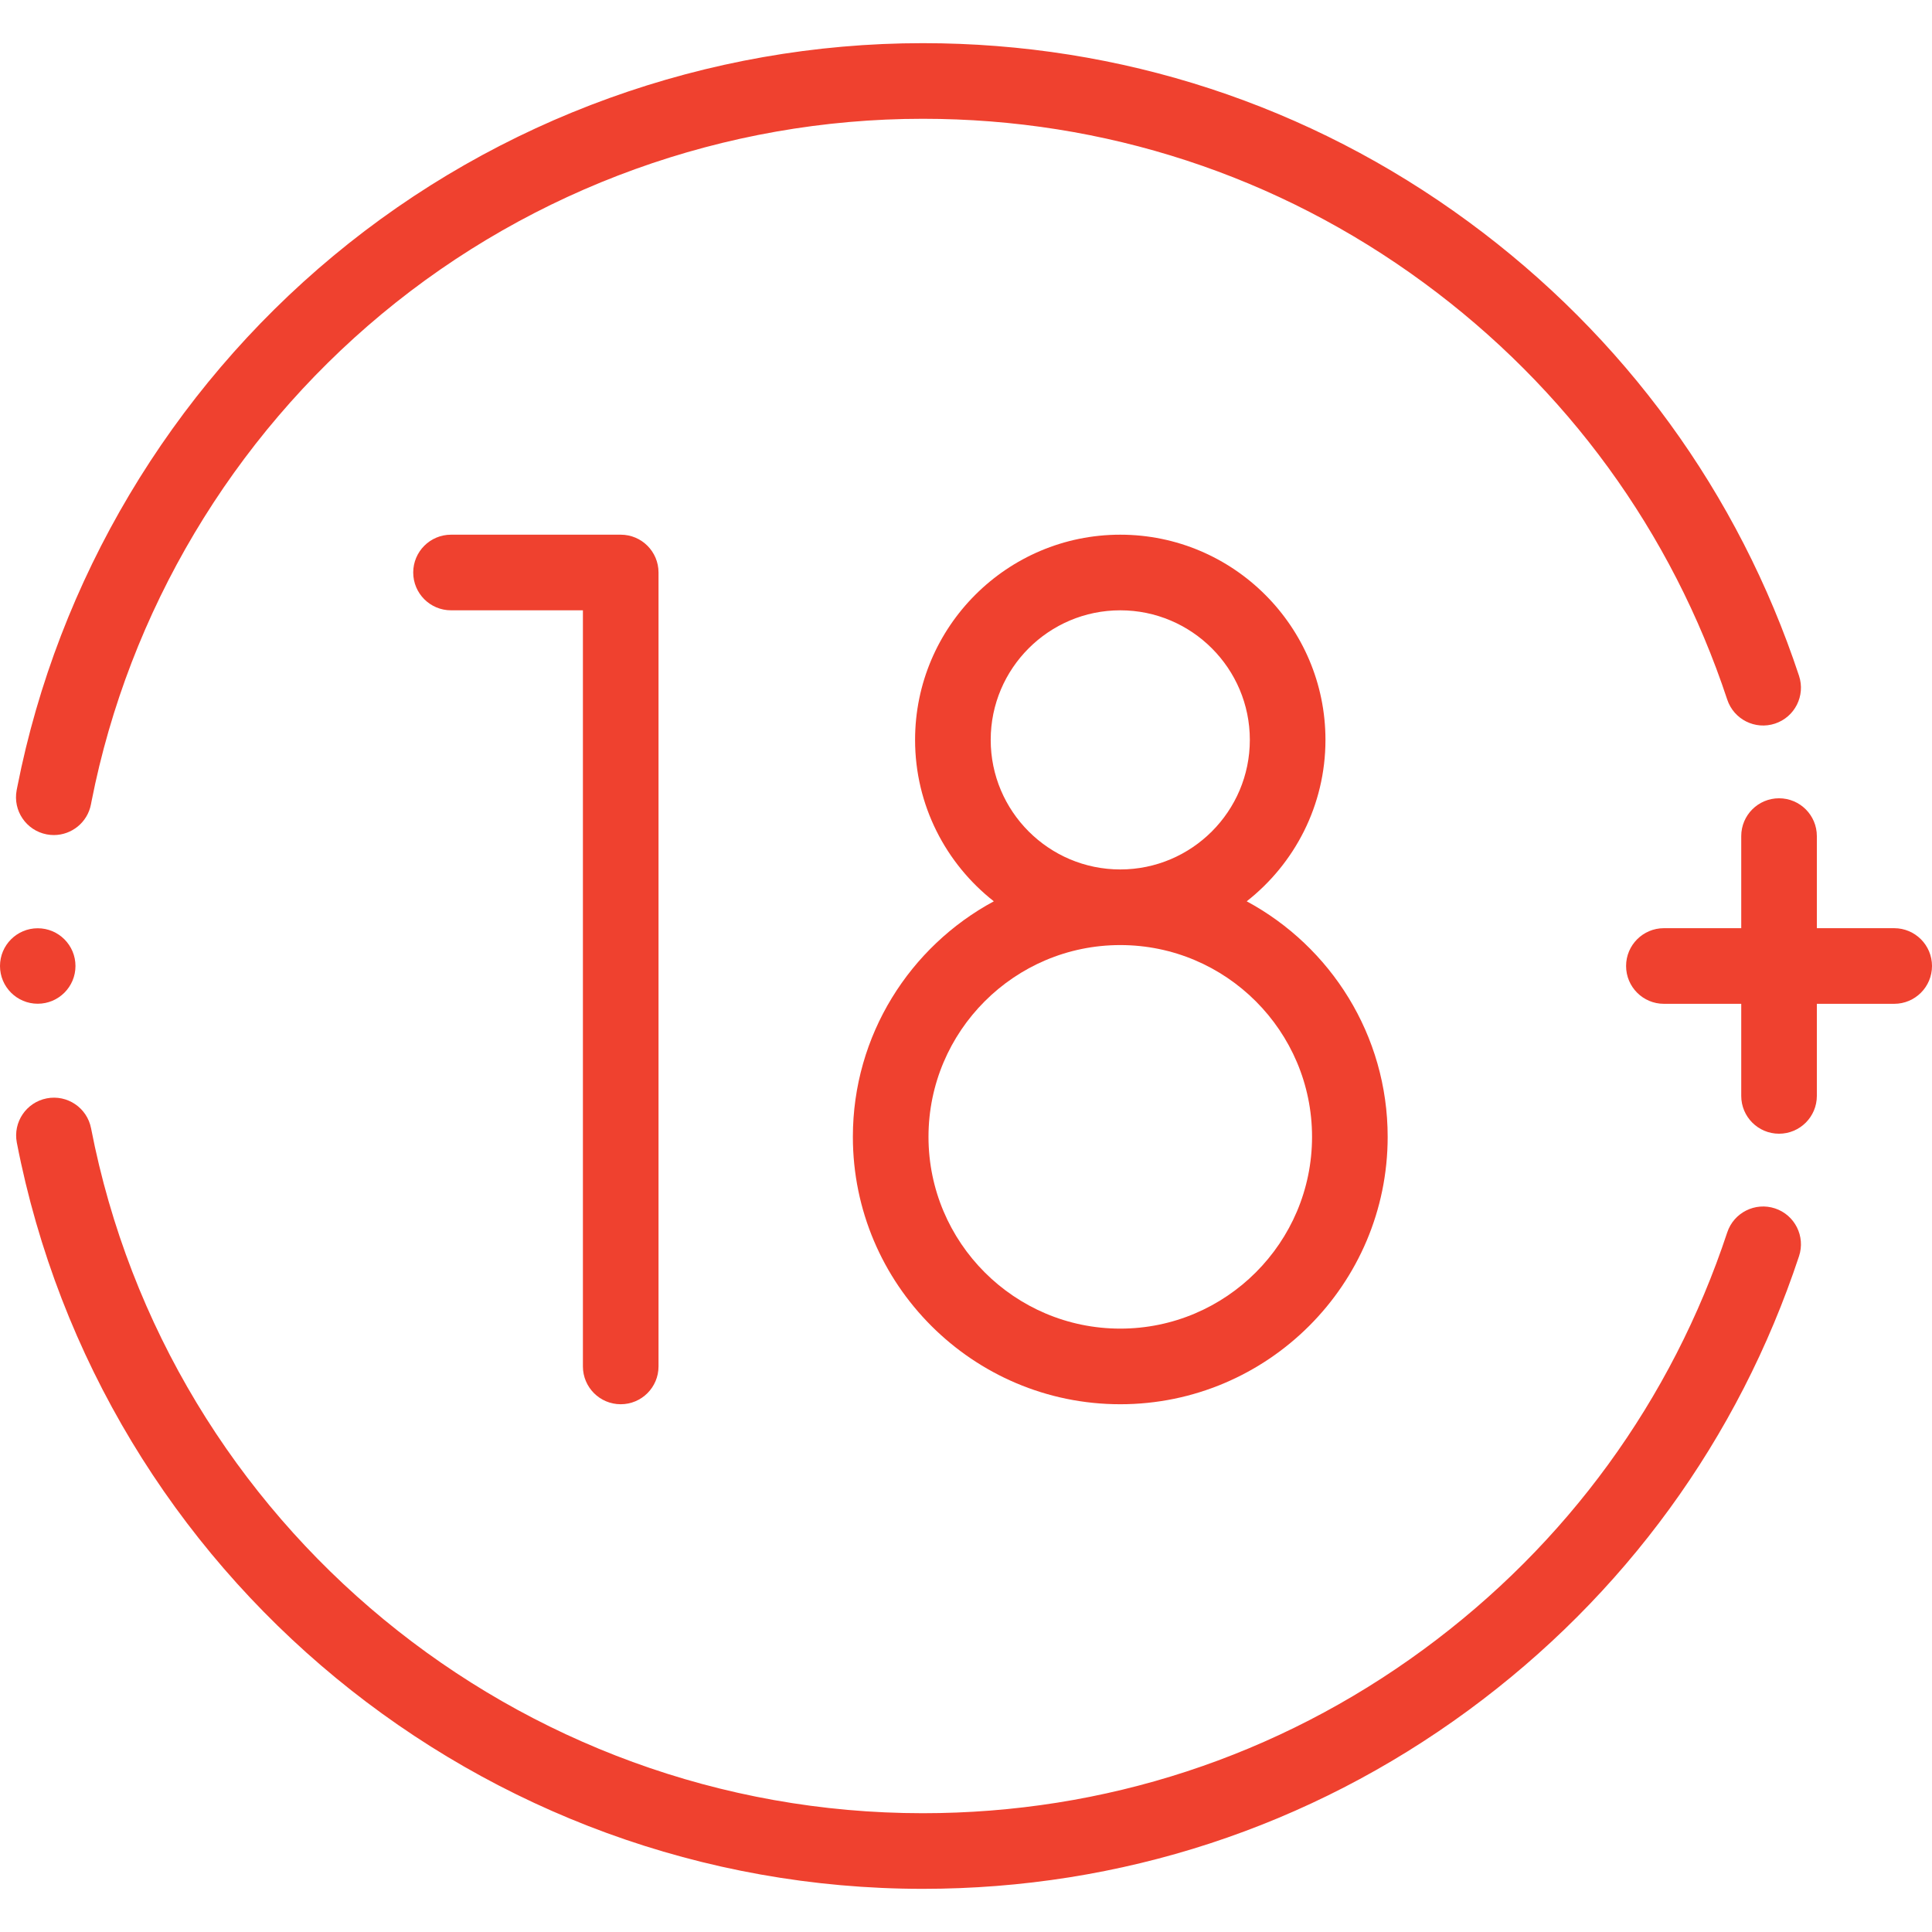 <svg width="126" height="126" viewBox="0 0 126 126" fill="none" xmlns="http://www.w3.org/2000/svg">
<path d="M2.461 65.461C3.82 65.461 4.922 64.359 4.922 63C4.922 61.641 3.82 60.539 2.461 60.539C1.102 60.539 0 61.641 0 63C0 64.359 1.102 65.461 2.461 65.461Z" fill="#EF412F"/>
<path d="M3.047 54.416C3.203 54.446 3.359 54.46 3.512 54.46C4.672 54.46 5.706 53.637 5.932 52.456L5.971 52.255C8.409 39.88 15.127 28.598 24.887 20.486C34.771 12.271 47.305 7.747 60.18 7.747C72.03 7.747 83.326 11.442 92.847 18.434C102.181 25.287 109.027 34.689 112.646 45.625C113.074 46.918 114.47 47.619 115.762 47.191C117.055 46.763 117.756 45.368 117.328 44.075C113.385 32.163 105.929 21.921 95.766 14.459C85.393 6.841 73.088 2.815 60.18 2.815C46.156 2.815 32.502 7.744 21.734 16.694C11.105 25.527 3.789 37.818 1.131 51.307L1.087 51.532C0.832 52.87 1.71 54.161 3.047 54.416Z" fill="#EF412F"/>
<path d="M115.762 78.809C114.469 78.382 113.074 79.083 112.646 80.375C109.027 91.31 102.181 100.713 92.847 107.566C83.327 114.558 72.03 118.253 60.18 118.253C33.77 118.253 10.959 99.467 5.939 73.584C5.68 72.247 4.388 71.374 3.049 71.632C1.712 71.892 0.838 73.186 1.098 74.523C6.566 102.72 31.414 123.185 60.18 123.185C73.088 123.185 85.393 119.158 95.766 111.541C105.929 104.079 113.385 93.838 117.328 81.925C117.756 80.632 117.055 79.237 115.762 78.809Z" fill="#EF412F"/>
<path d="M123.534 60.534H118.49V54.528C118.49 53.166 117.386 52.062 116.024 52.062C114.662 52.062 113.559 53.166 113.559 54.528V60.534H108.515C107.153 60.534 106.049 61.638 106.049 63C106.049 64.362 107.153 65.466 108.515 65.466H113.559V71.472C113.559 72.834 114.662 73.938 116.024 73.938C117.386 73.938 118.49 72.834 118.49 71.472V65.466H123.534C124.896 65.466 126 64.362 126 63C126 61.638 124.896 60.534 123.534 60.534Z" fill="#EF412F"/>
<path d="M40.482 91.581C41.843 91.581 42.947 90.477 42.947 89.115V37.337C42.947 35.975 41.844 34.871 40.482 34.871H29.415C28.053 34.871 26.949 35.975 26.949 37.337C26.949 38.699 28.053 39.803 29.415 39.803H38.016V89.115C38.016 90.476 39.12 91.581 40.482 91.581Z" fill="#EF412F"/>
<path d="M55.622 74.142C55.622 83.757 63.445 91.581 73.061 91.581C82.677 91.581 90.5 83.757 90.5 74.142C90.5 67.507 86.775 61.727 81.307 58.781C84.431 56.329 86.443 52.523 86.443 48.253C86.443 40.874 80.44 34.871 73.061 34.871C65.682 34.871 59.679 40.874 59.679 48.253C59.679 52.522 61.691 56.328 64.815 58.781C59.347 61.727 55.622 67.507 55.622 74.142ZM64.611 48.253C64.611 43.593 68.401 39.803 73.061 39.803C77.72 39.803 81.511 43.593 81.511 48.253C81.511 52.912 77.72 56.703 73.061 56.703C68.401 56.703 64.611 52.912 64.611 48.253ZM73.061 61.635C79.958 61.635 85.568 67.245 85.568 74.142C85.568 81.038 79.958 86.649 73.061 86.649C66.165 86.649 60.554 81.038 60.554 74.142C60.554 67.245 66.165 61.635 73.061 61.635Z" fill="#EF412F"/>
</svg>
